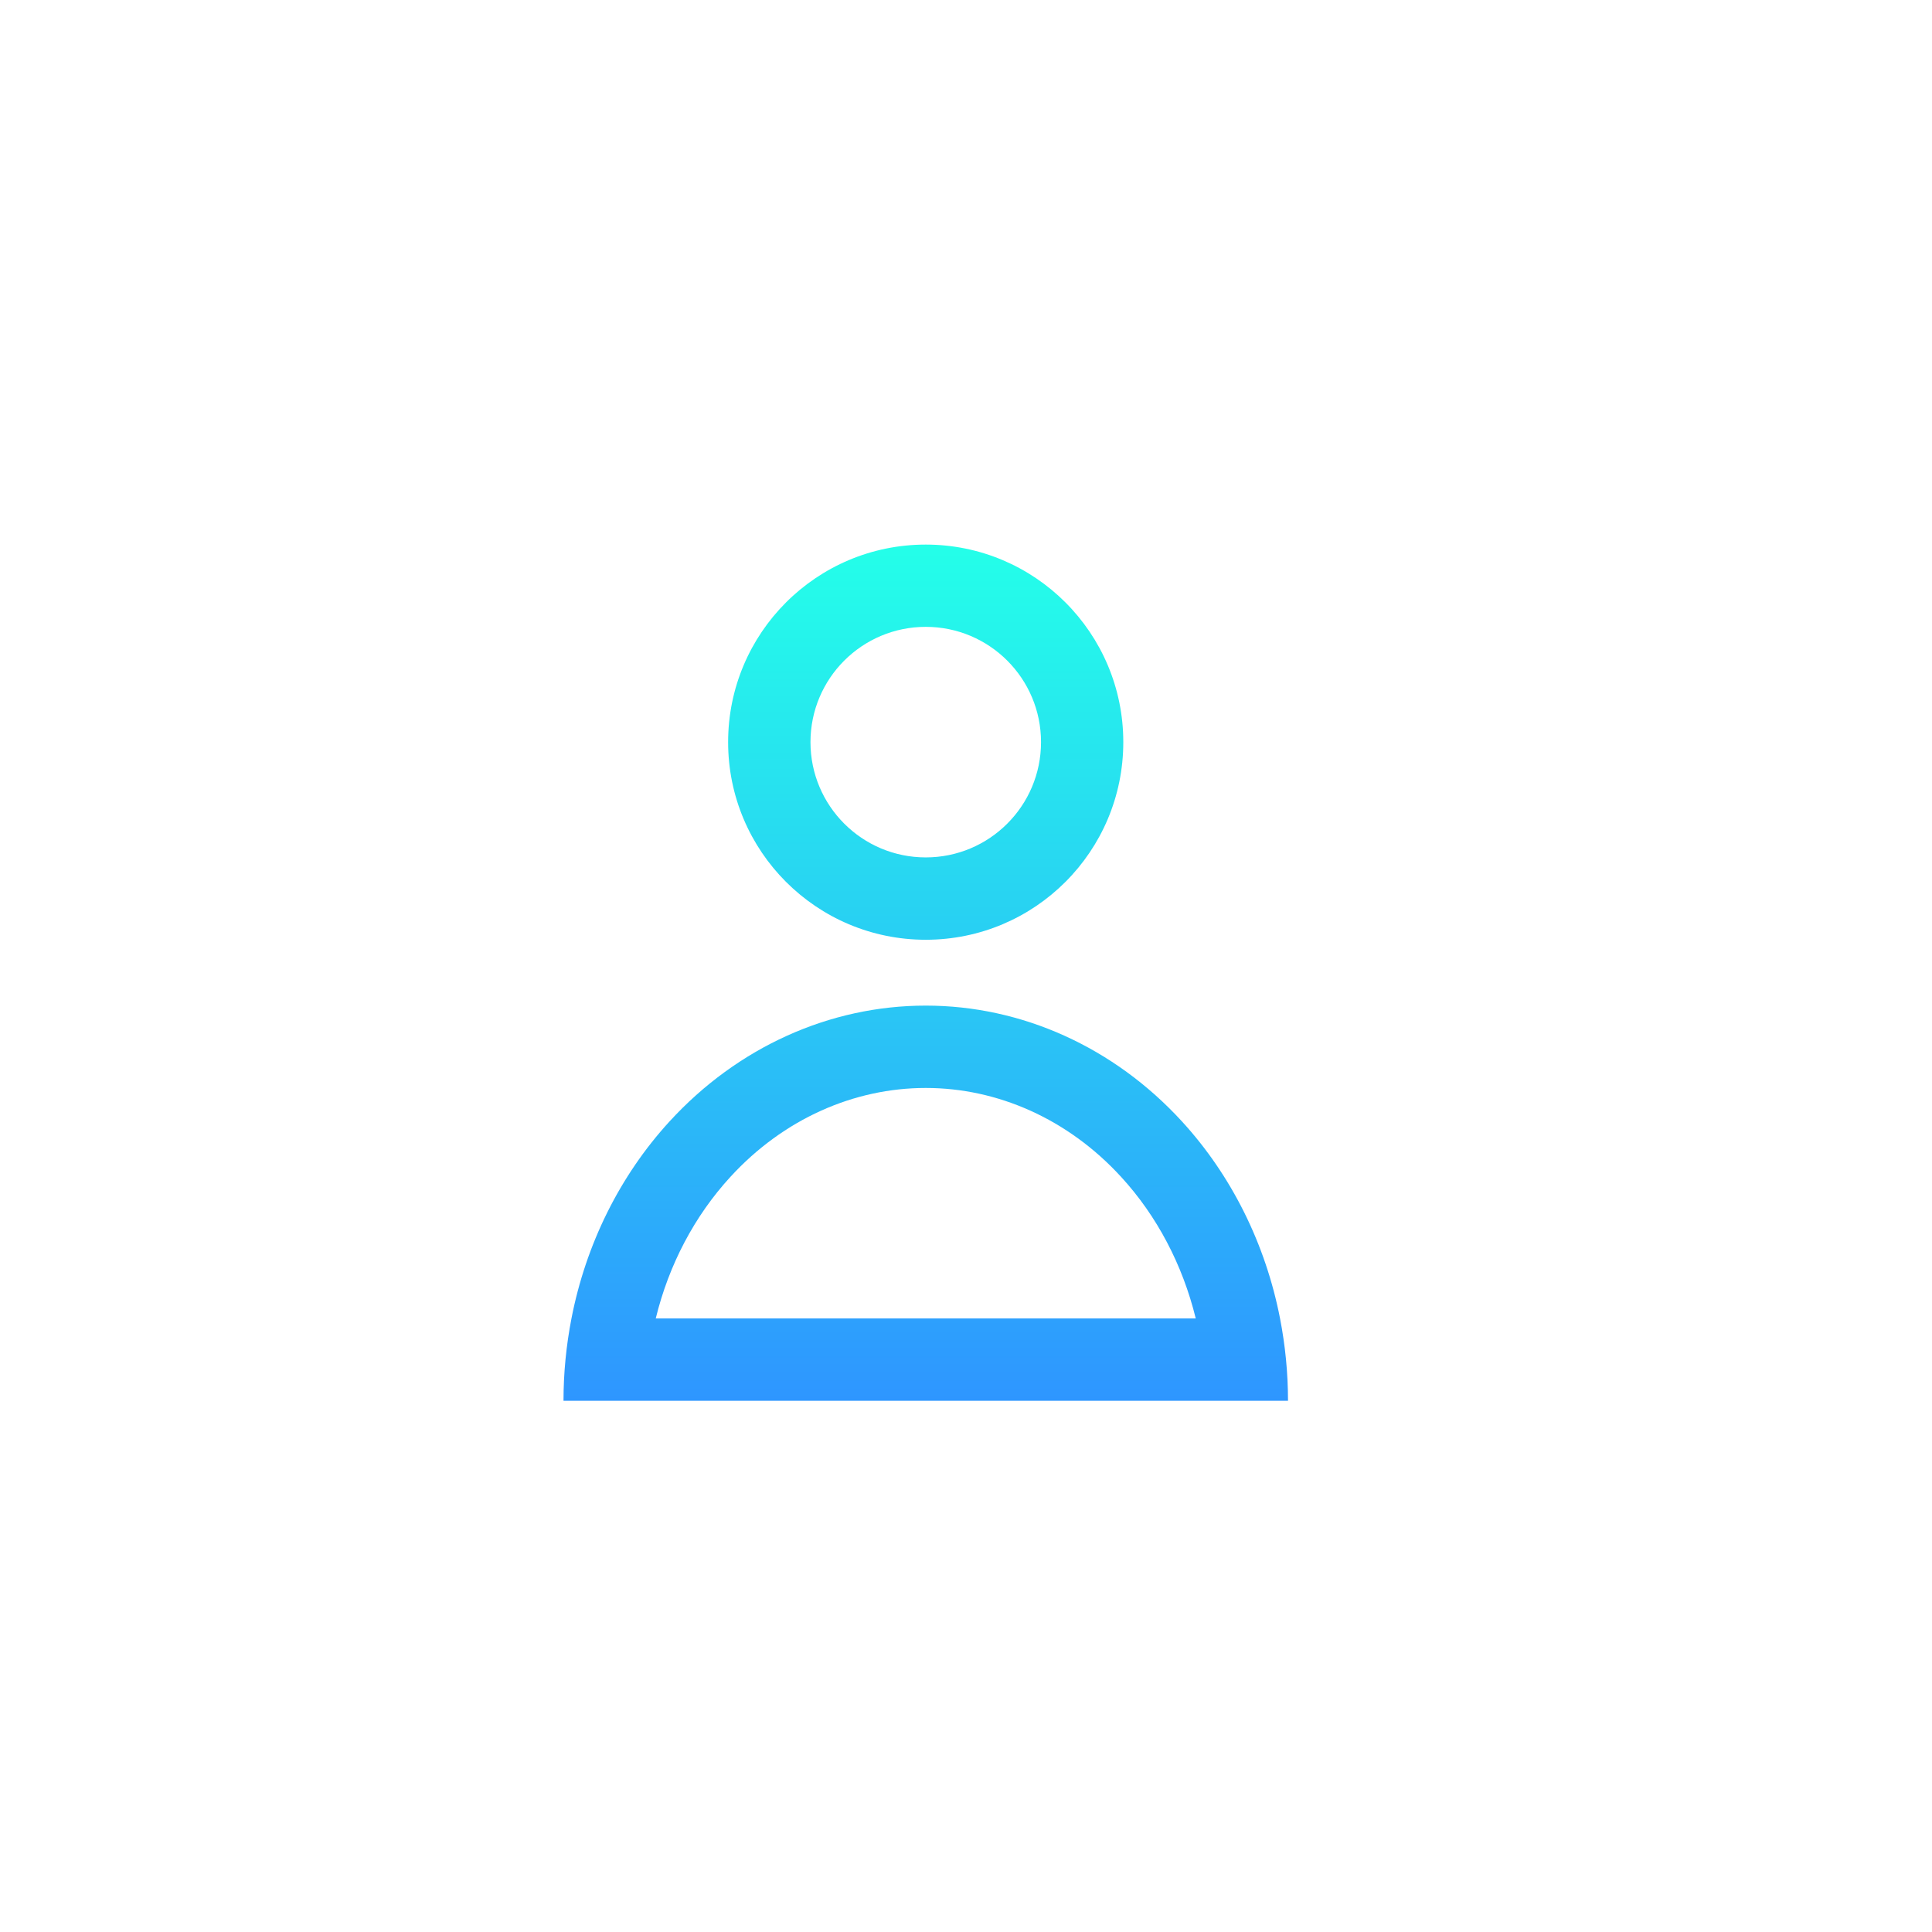 <svg xmlns="http://www.w3.org/2000/svg" fill="none" viewBox="0 0 24 24" height="24" width="24"><title>Guest Blog Icon</title>
<path fill="url(#paint0_linear_1_610)" d="M13.954 9.219C13.954 10.575 12.856 11.674 11.5 11.674C10.144 11.674 9.045 10.575 9.045 9.219C9.045 7.864 10.144 6.765 11.5 6.765C12.856 6.765 13.954 7.864 13.954 9.219ZM12.932 9.219C12.932 10.01 12.291 10.651 11.5 10.651C10.709 10.651 10.068 10.01 10.068 9.219C10.068 8.428 10.709 7.787 11.5 7.787C12.291 7.787 12.932 8.428 12.932 9.219Z" clip-rule="evenodd" fill-rule="evenodd"></path>
<path fill="url(#paint1_linear_1_610)" d="M14.682 13.93C15.301 14.605 15.722 15.458 15.901 16.378C15.966 16.712 16 17.055 16 17.401L7 17.401C7 17.055 7.034 16.712 7.099 16.378C7.278 15.458 7.699 14.605 8.318 13.93C9.162 13.009 10.306 12.492 11.5 12.492C12.694 12.492 13.838 13.009 14.682 13.93ZM13.928 14.621C14.372 15.105 14.691 15.712 14.854 16.378H8.146C8.308 15.712 8.628 15.105 9.072 14.621C9.732 13.9 10.608 13.515 11.5 13.515C12.392 13.515 13.268 13.9 13.928 14.621Z" clip-rule="evenodd" fill-rule="evenodd"></path>
<defs>
<linearGradient gradientUnits="userSpaceOnUse" y2="17.401" x2="11.5" y1="6.765" x1="11.5" id="paint0_linear_1_610">
<stop stop-color="#24FFE9"></stop>
<stop stop-color="#2E96FF" offset="1"></stop>
</linearGradient>
<linearGradient gradientUnits="userSpaceOnUse" y2="17.401" x2="11.5" y1="6.765" x1="11.5" id="paint1_linear_1_610">
<stop stop-color="#24FFE9"></stop>
<stop stop-color="#2E96FF" offset="1"></stop>
</linearGradient>
</defs>
</svg>
